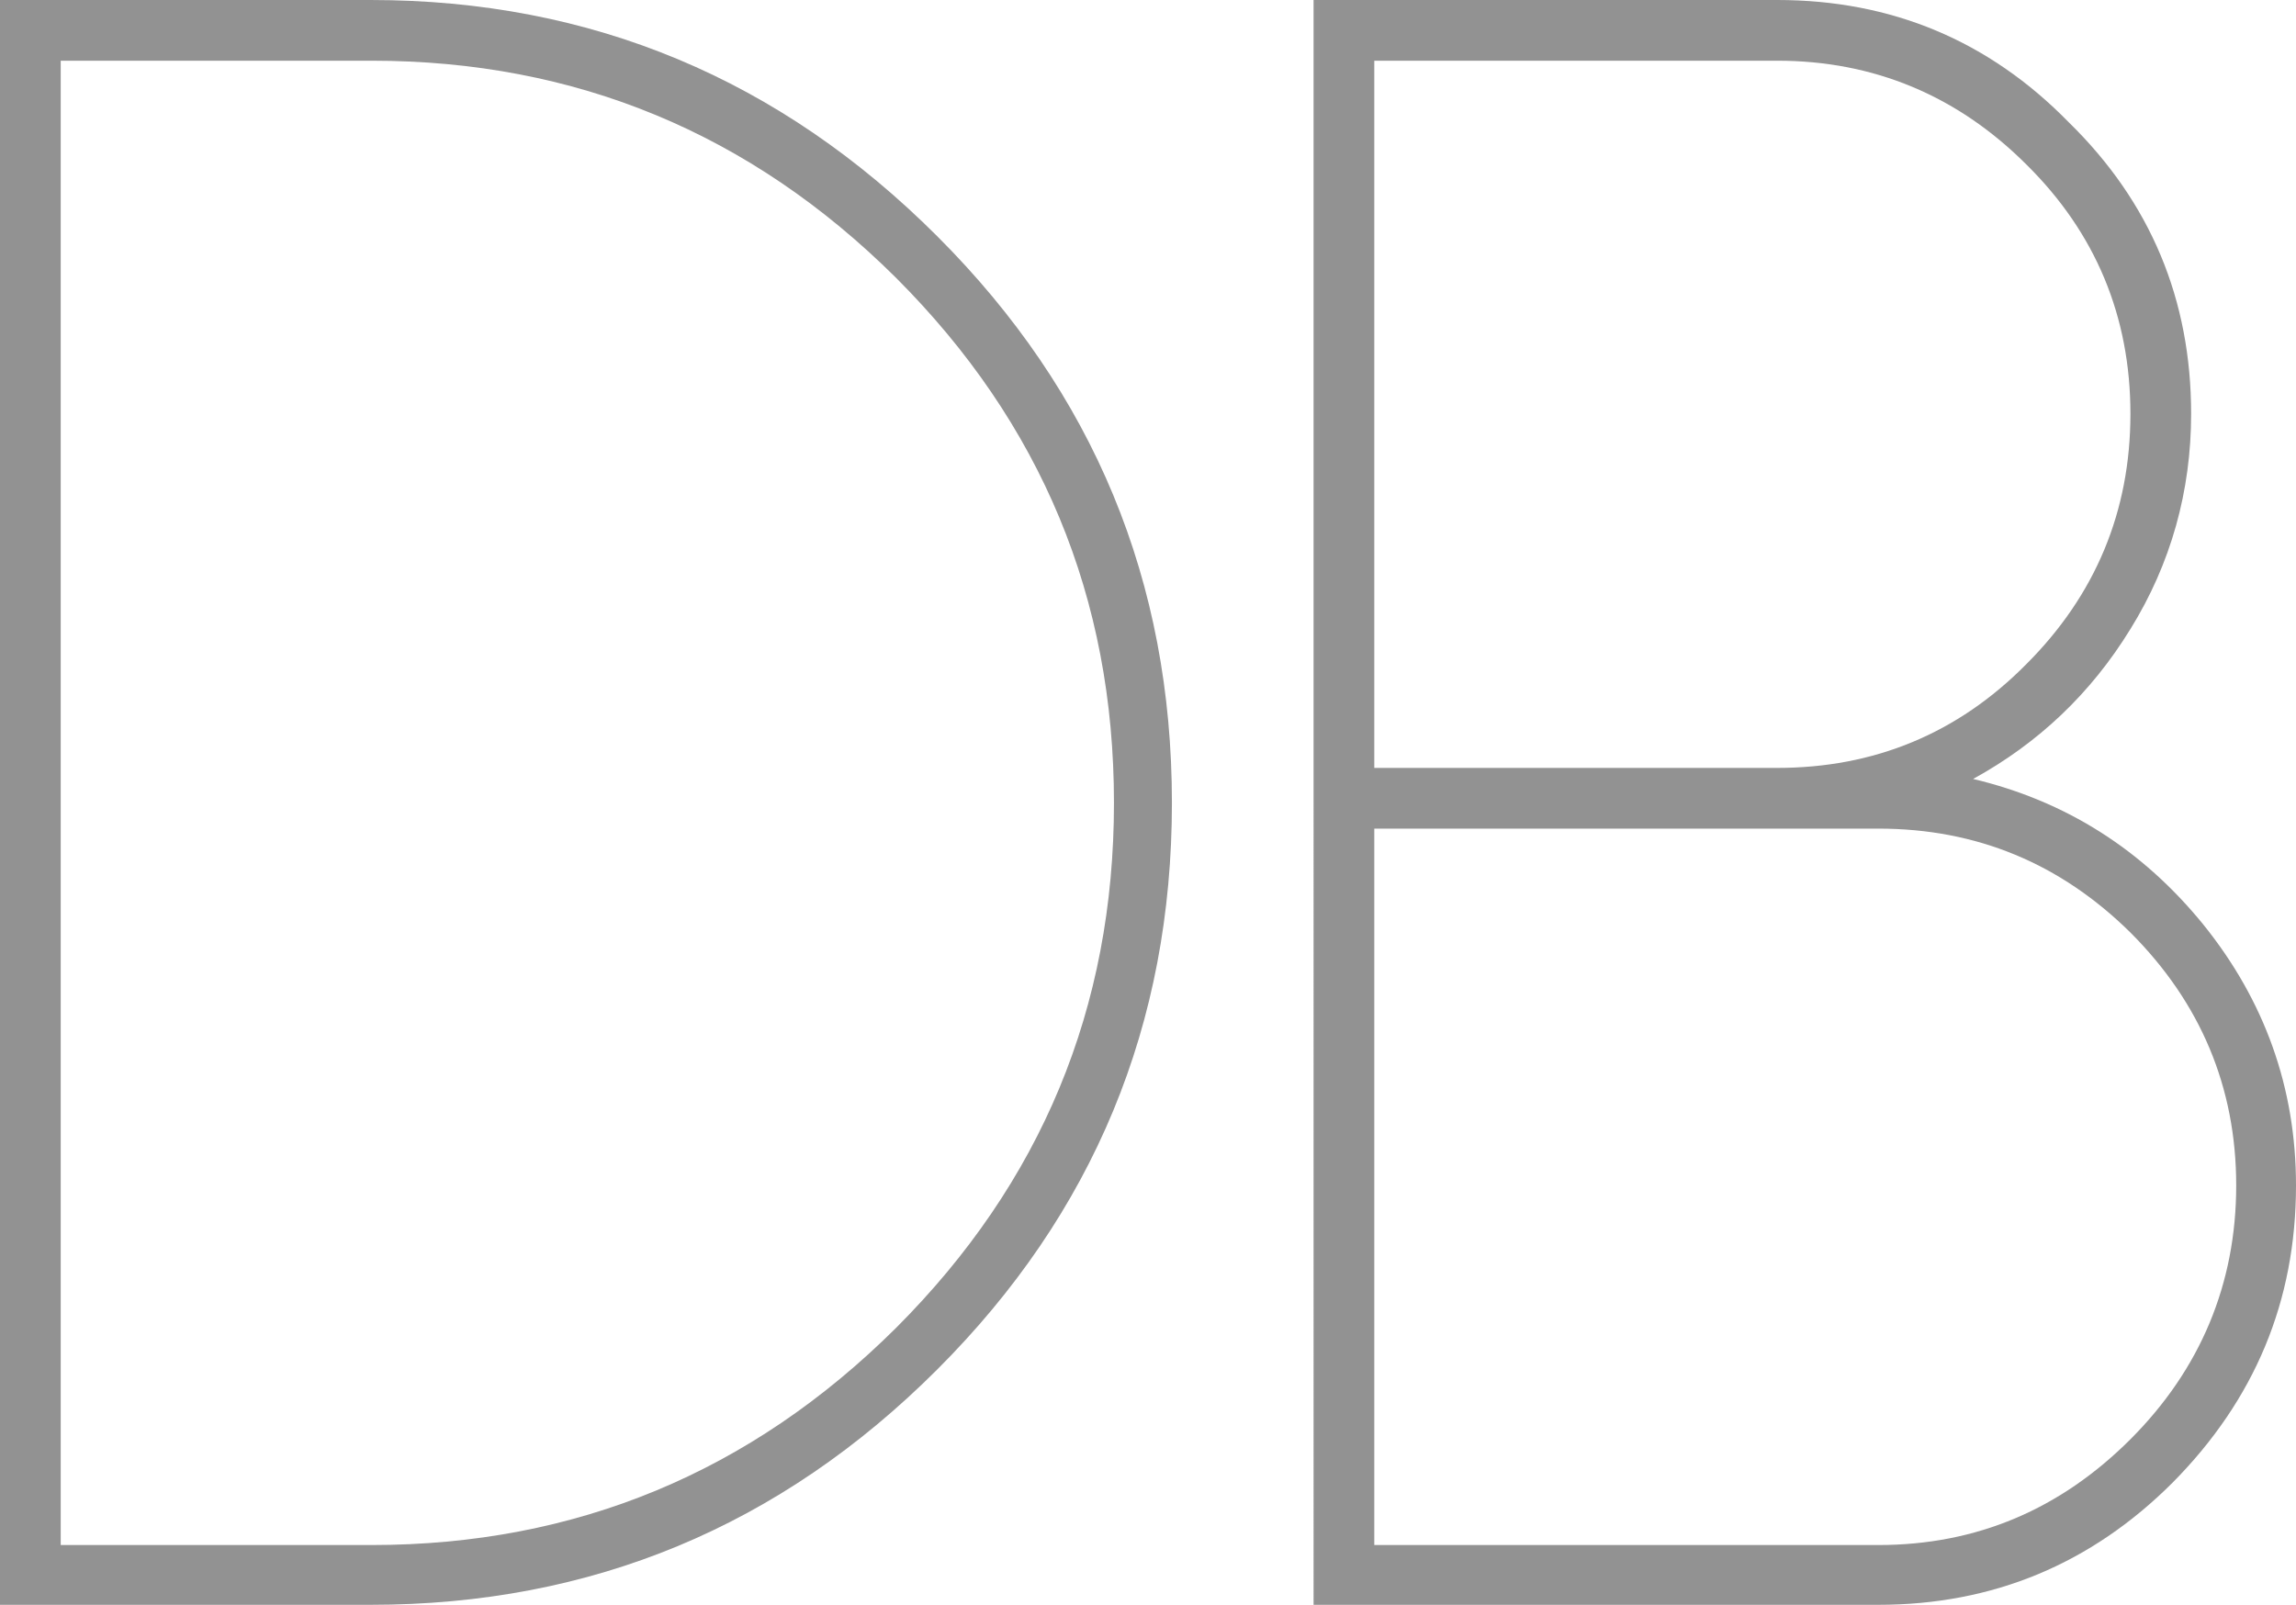<svg xmlns="http://www.w3.org/2000/svg" id="Camada_2" data-name="Camada 2" viewBox="0 0 24.96 17.45"><defs><style>      .cls-1 {        fill: #929292;      }    </style></defs><g id="Camada_1-2" data-name="Camada 1"><path class="cls-1" d="M0,0V17.45H4.03c2.4,0,4.45-.85,6.16-2.56,1.7-1.7,2.55-3.75,2.55-6.16s-.85-4.46-2.55-6.16C8.48,.86,6.43,0,4.03,0H0ZM.66,16.8V.66h3.38c2.22,0,4.12,.79,5.7,2.36,1.58,1.58,2.37,3.48,2.37,5.71s-.79,4.13-2.37,5.71c-1.58,1.57-3.48,2.36-5.7,2.36H.66Z"></path><path class="cls-1" d="M23.95,10.05c-.66-.81-1.49-1.34-2.5-1.58,.71-.39,1.28-.93,1.71-1.63,.44-.71,.66-1.5,.66-2.34,0-1.24-.44-2.3-1.33-3.17-.87-.89-1.93-1.33-3.17-1.33h-5.04V17.45h6.14c1.24,0,2.31-.44,3.2-1.33,.89-.9,1.34-1.97,1.34-3.23,0-1.06-.34-2.01-1.01-2.84ZM14.94,.66h4.38c1.05,0,1.96,.38,2.71,1.13,.75,.74,1.13,1.65,1.13,2.71s-.38,1.97-1.13,2.72c-.75,.76-1.66,1.13-2.71,1.13h-4.38V.66Zm8.22,14.99c-.76,.76-1.67,1.15-2.74,1.15h-5.48v-7.79h5.48c1.07,0,1.98,.38,2.74,1.13,.76,.76,1.15,1.68,1.15,2.75s-.39,2-1.15,2.76Z"></path></g></svg>